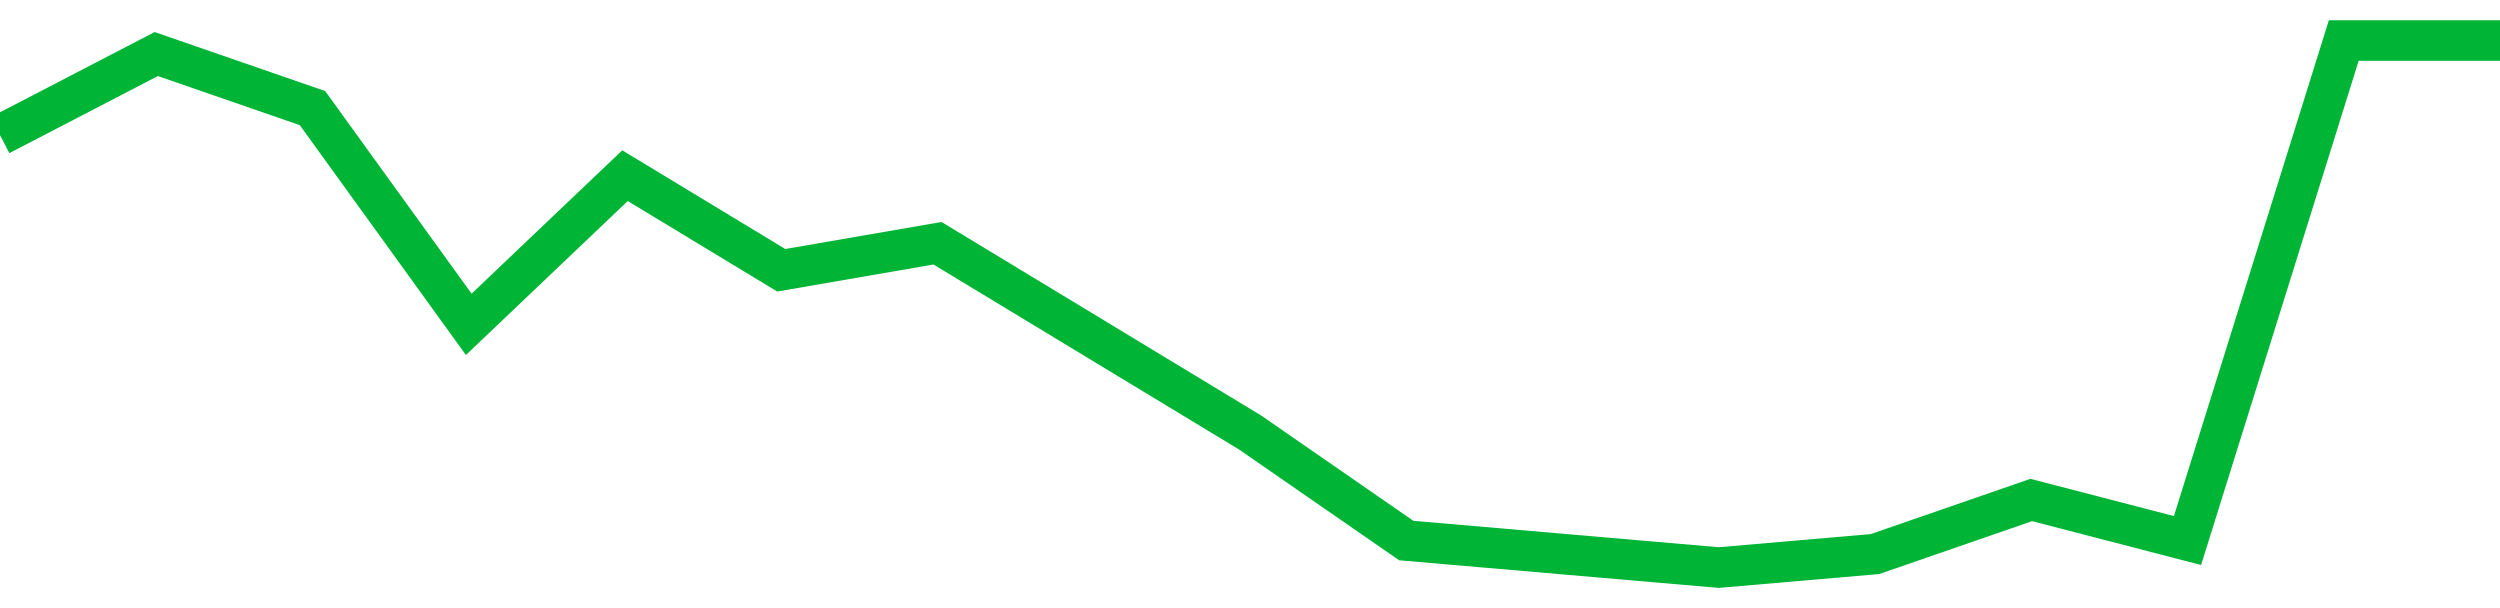 <!-- Generated with https://github.com/jxxe/sparkline/ --><svg viewBox="0 0 185 45" class="sparkline" xmlns="http://www.w3.org/2000/svg"><path class="sparkline--fill" d="M 0 10 L 0 10 L 11.562 4 L 23.125 8 L 34.688 24 L 46.25 13 L 57.812 20 L 69.375 18 L 80.938 25 L 92.5 32 L 104.062 40 L 115.625 41 L 127.188 42 L 138.75 41 L 150.312 37 L 161.875 40 L 173.438 3 L 185 3 V 45 L 0 45 Z" stroke="none" fill="none" ></path><path class="sparkline--line" d="M 0 10 L 0 10 L 11.562 4 L 23.125 8 L 34.688 24 L 46.25 13 L 57.812 20 L 69.375 18 L 80.938 25 L 92.5 32 L 104.062 40 L 115.625 41 L 127.188 42 L 138.75 41 L 150.312 37 L 161.875 40 L 173.438 3 L 185 3" fill="none" stroke-width="3" stroke="#00B436" ></path></svg>